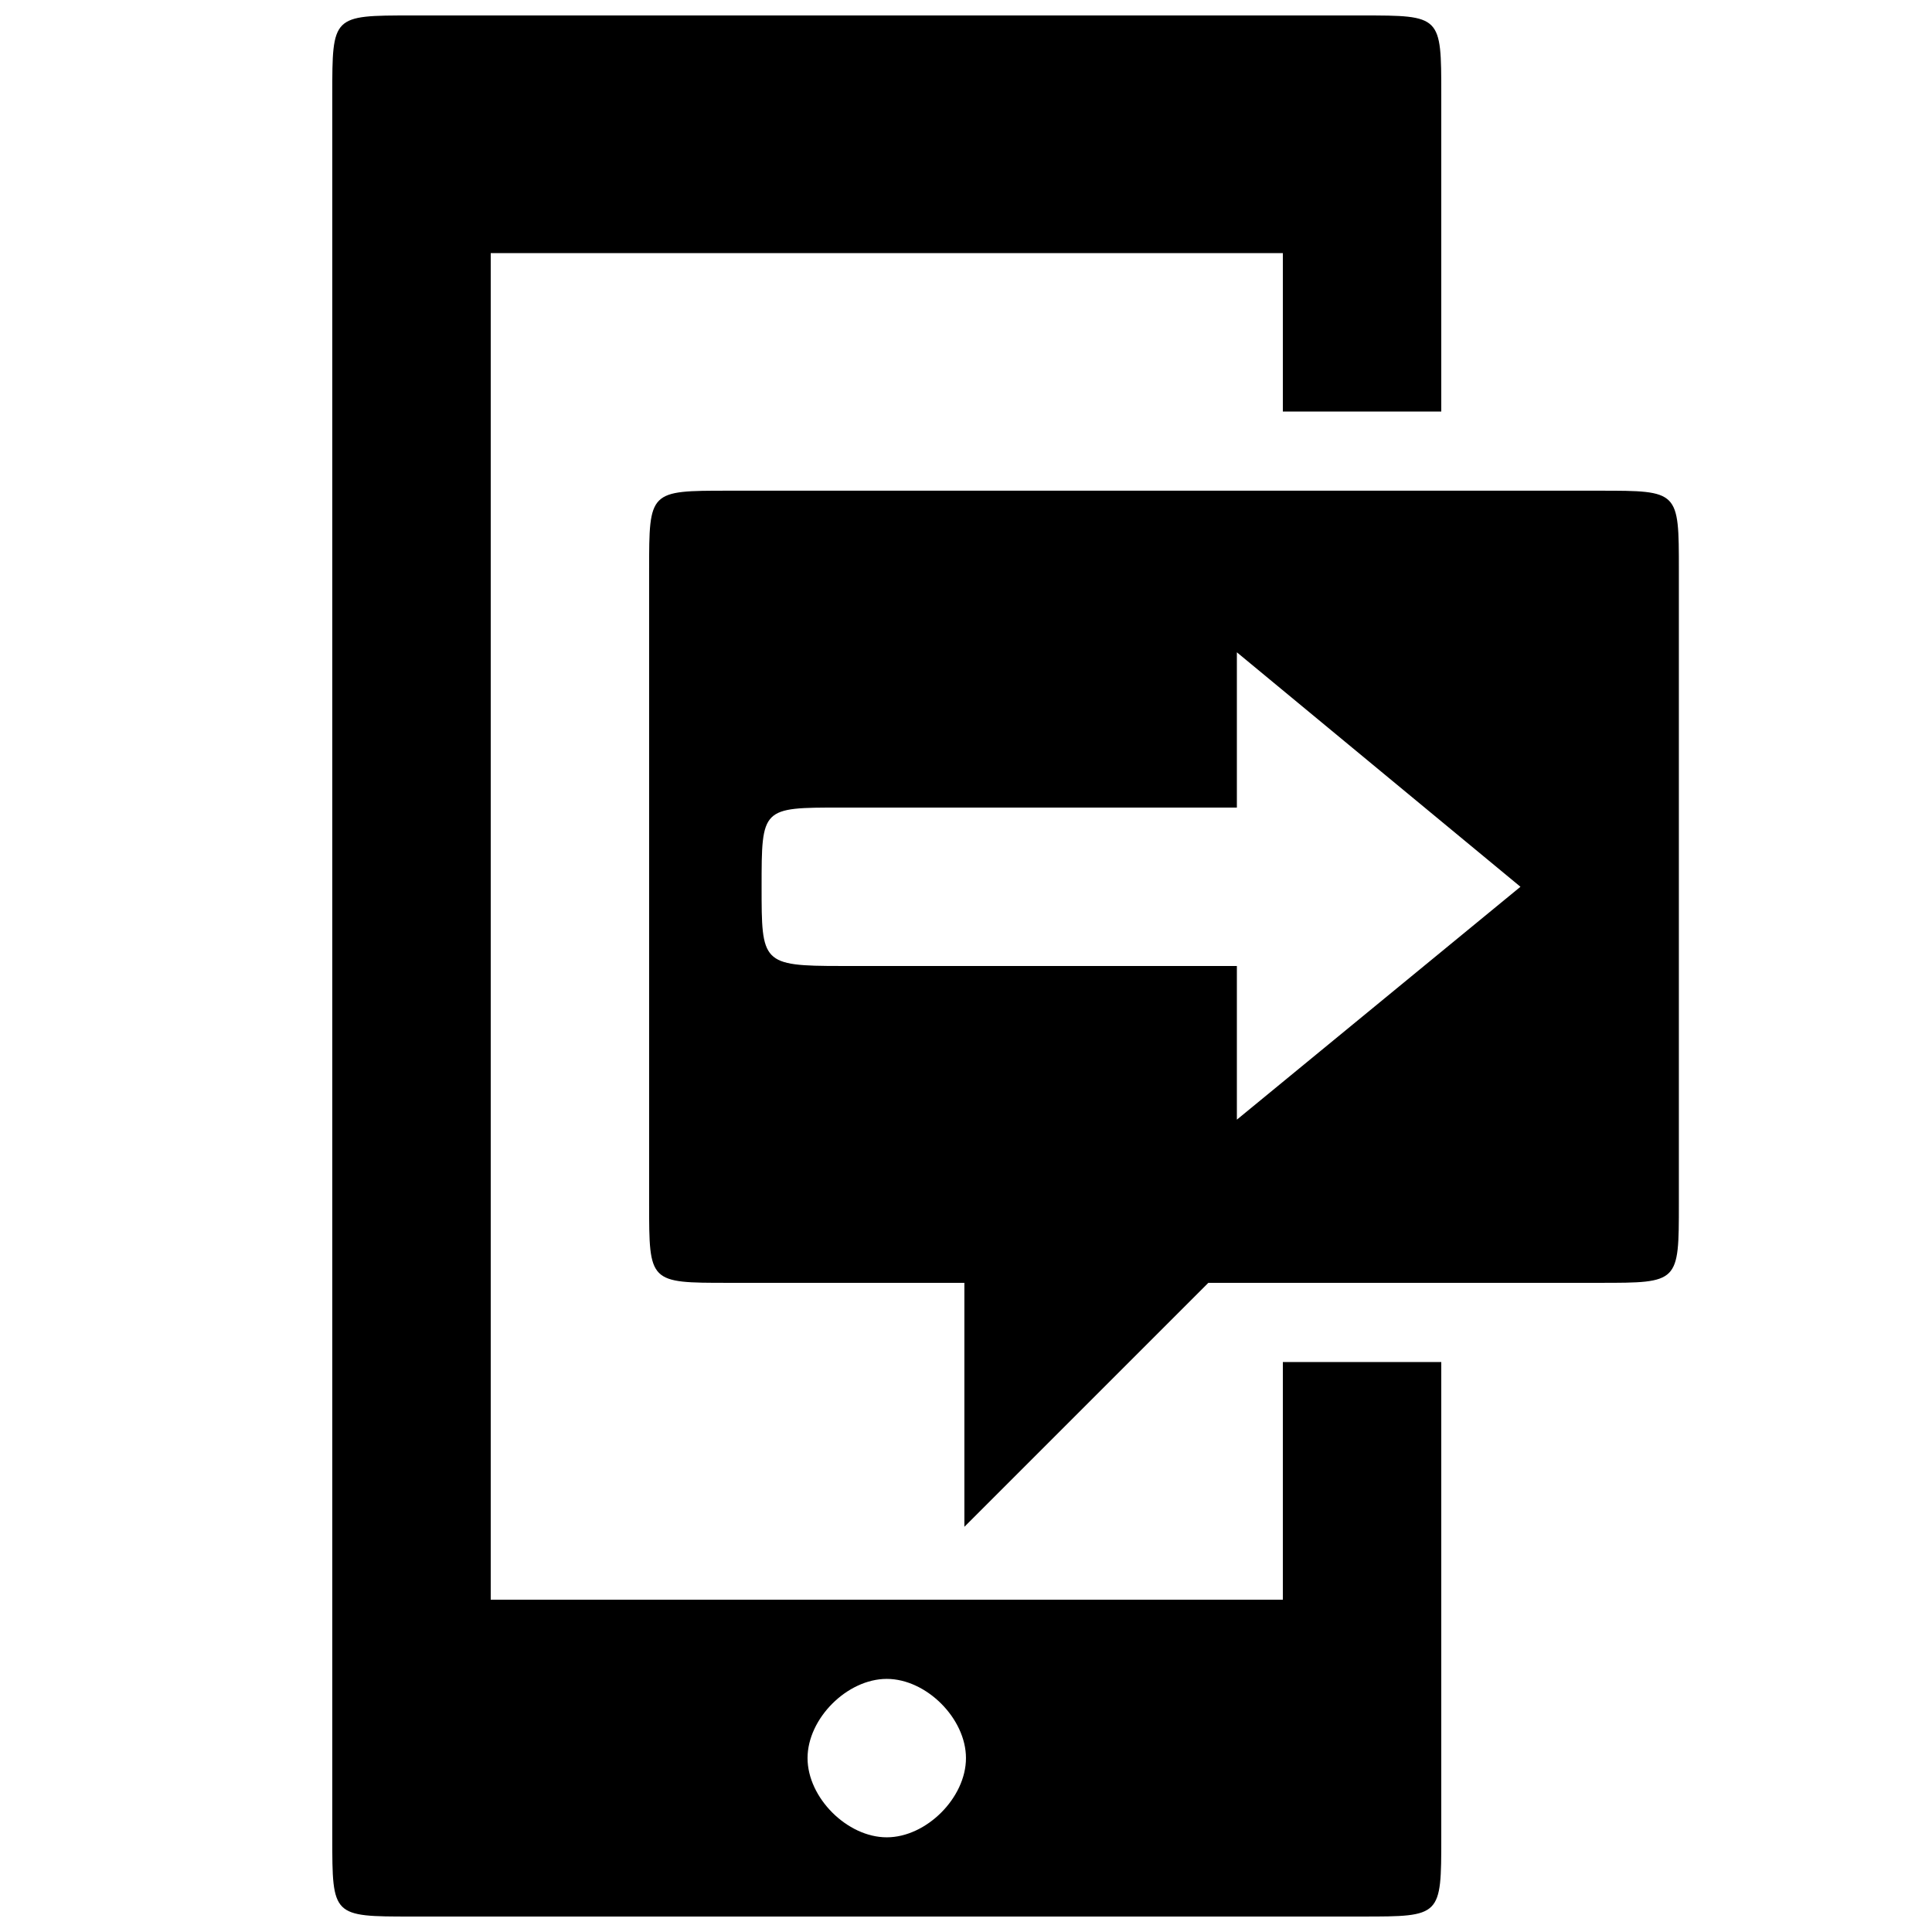 <?xml version="1.0" encoding="UTF-8"?>
<!-- The Best Svg Icon site in the world: iconSvg.co, Visit us! https://iconsvg.co -->
<svg width="800px" height="800px" version="1.1" viewBox="144 144 512 512" xmlns="http://www.w3.org/2000/svg">
 <defs>
  <clipPath id="a">
   <path d="m232 148.09h357v503.81h-357z"/>
  </clipPath>
 </defs>
 <g clip-path="url(#a)">
  <path d="m253.05 651.9h251.91c20.992 0 20.992 0 20.992-20.992v-125.95h-41.984v62.977h-209.92v-356.86h209.92v41.984h41.984v-83.969c0-20.992 0-20.992-20.992-20.992h-251.91c-20.992 0-20.992 0-20.992 20.992v461.82c0 20.992 0 20.992 20.992 20.992zm125.95-20.992c-10.496 0-20.992-10.496-20.992-20.992 0-10.496 10.496-20.992 20.992-20.992 10.496 0 20.992 10.496 20.992 20.992 0 10.496-10.496 20.992-20.992 20.992zm20.57-82.289 64.656-64.656h103.7c20.992 0 20.992 0 20.992-20.992v-167.94c0-20.992 0-20.992-20.992-20.992h-230.91c-20.992 0-20.992 0-20.992 20.992v167.94c0 20.992 0 20.992 20.992 20.992h62.555zm72.215-107.9v-40.723h-104.96c-20.992 0-20.992-0.84-20.992-20.992 0-20.992 0-20.992 20.992-20.992h104.96v-41.145l75.152 62.137z"/>
 </g>
</svg>